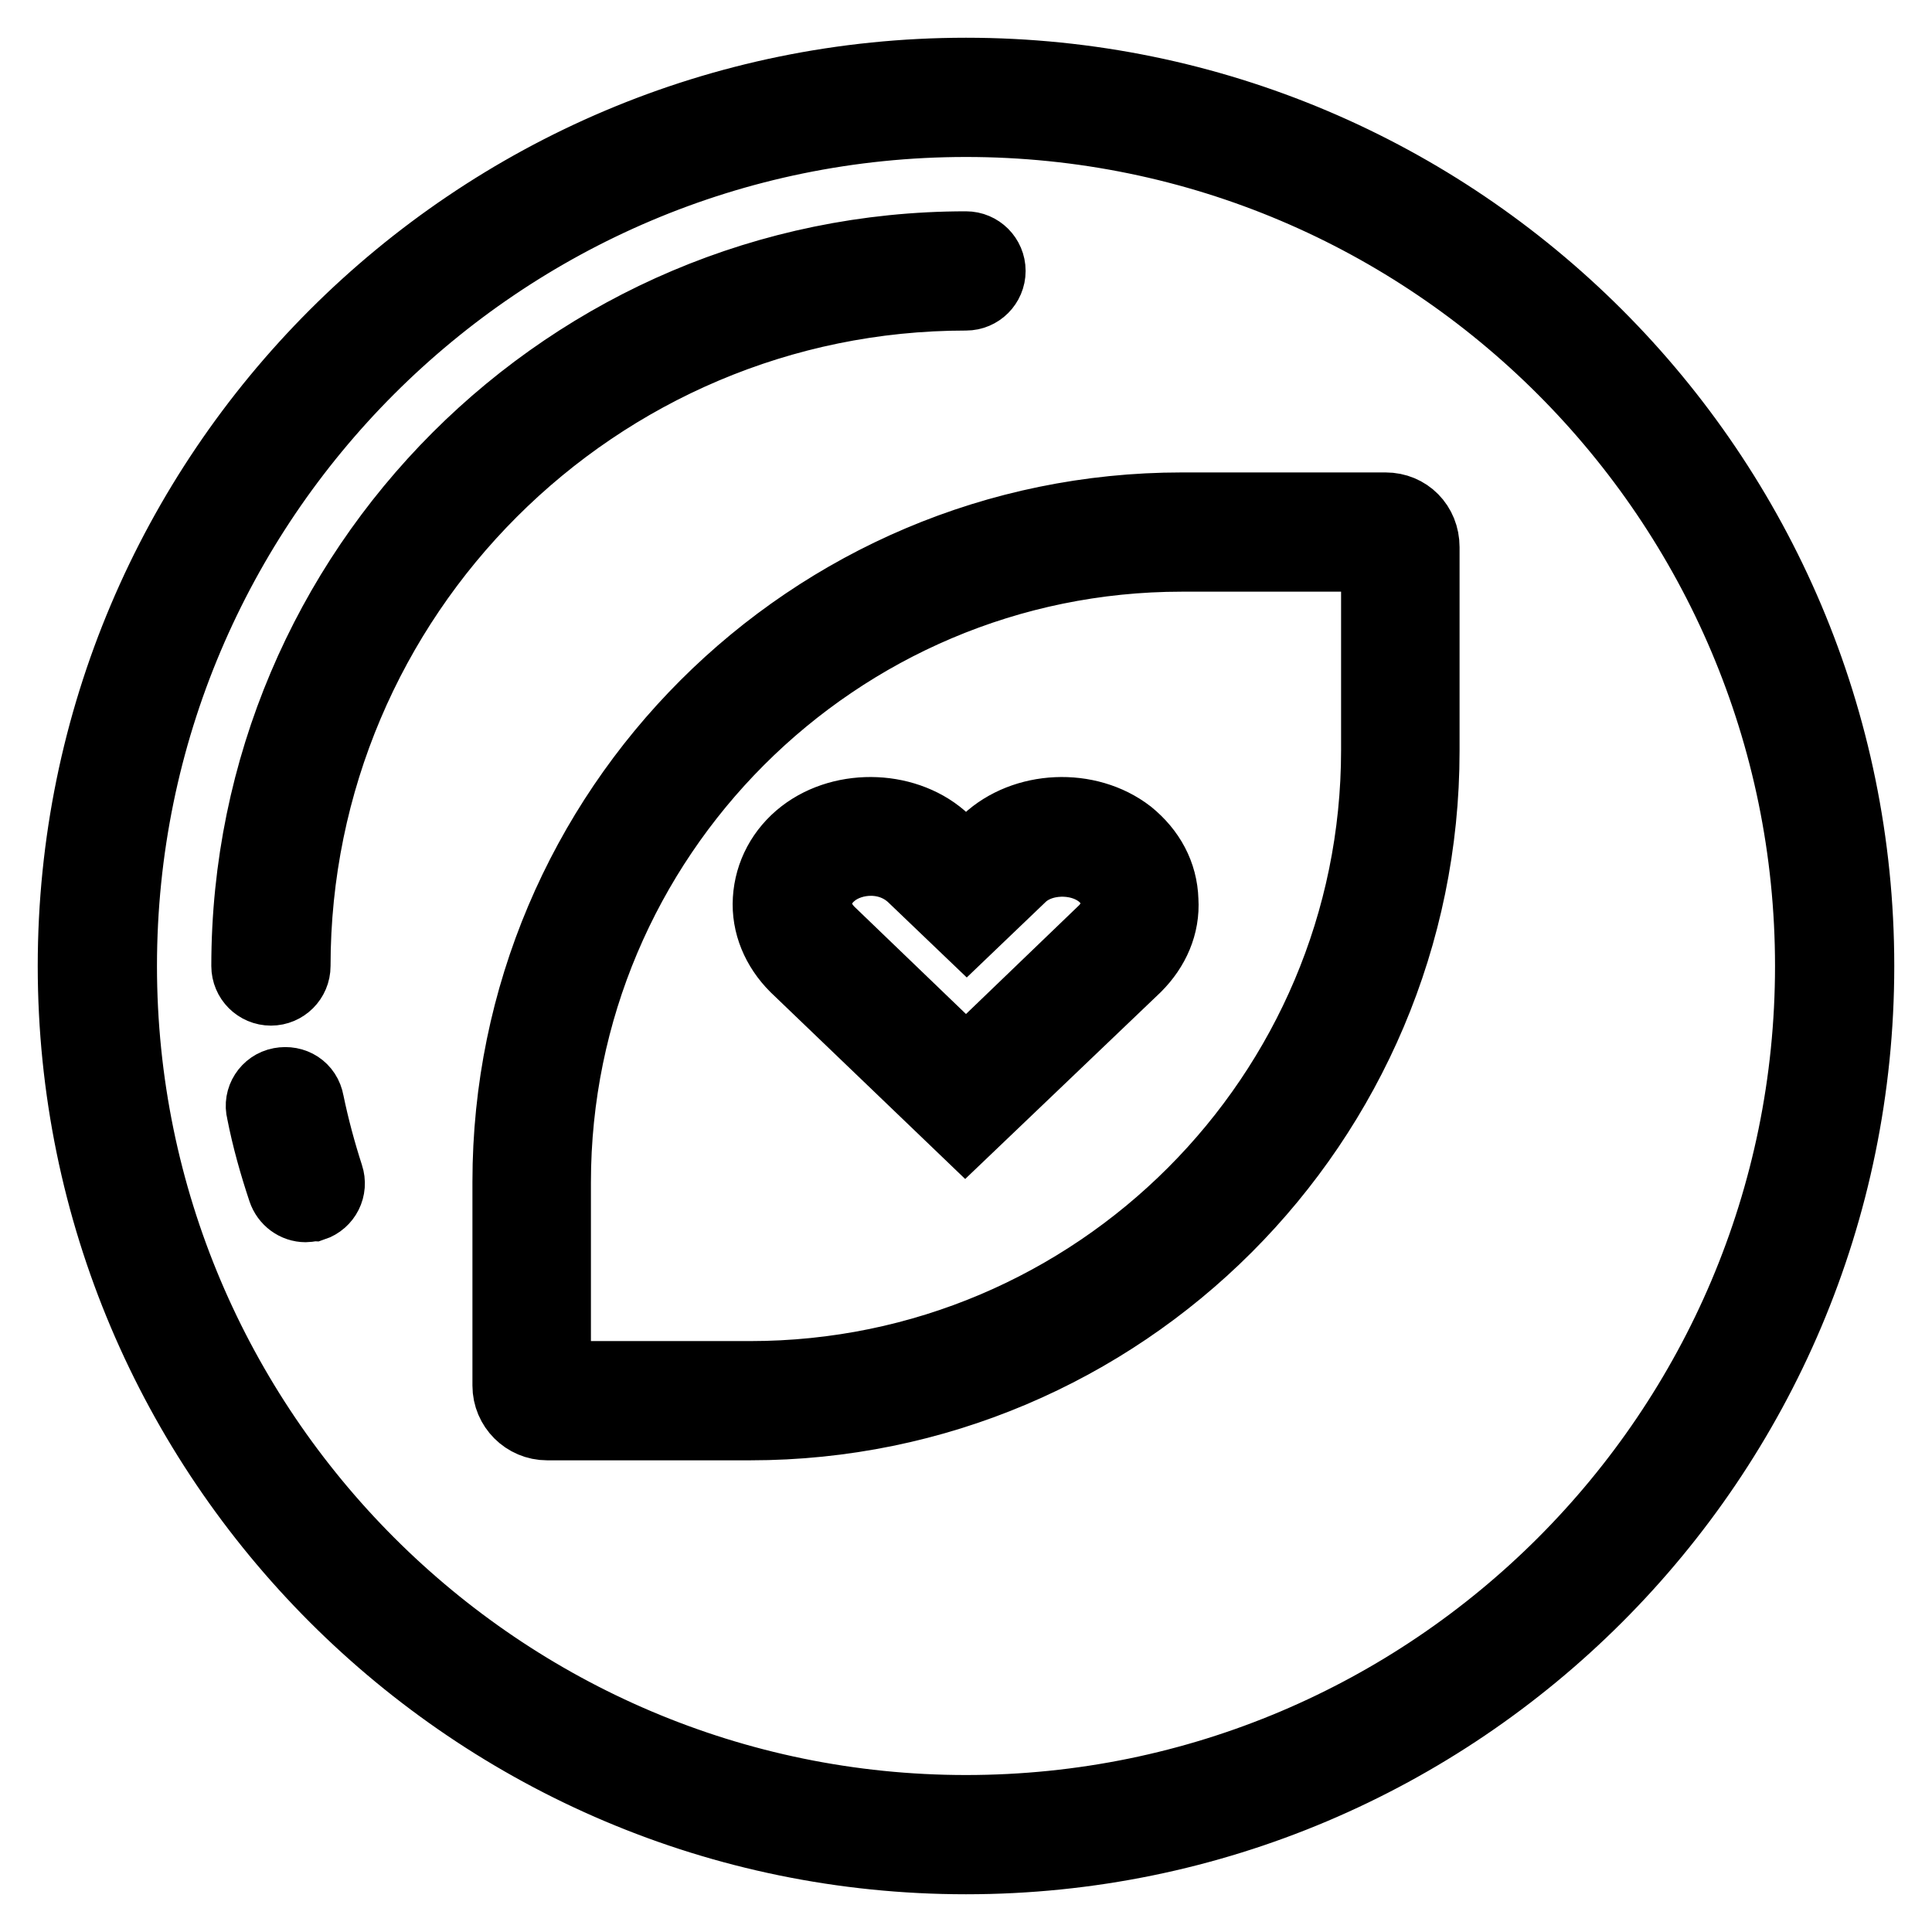 <?xml version="1.0" encoding="utf-8"?>
<!-- Svg Vector Icons : http://www.onlinewebfonts.com/icon -->
<!DOCTYPE svg PUBLIC "-//W3C//DTD SVG 1.1//EN" "http://www.w3.org/Graphics/SVG/1.1/DTD/svg11.dtd">
<svg version="1.1" xmlns="http://www.w3.org/2000/svg" xmlns:xlink="http://www.w3.org/1999/xlink" x="0px" y="0px" viewBox="0 0 256 256" enable-background="new 0 0 256 256" xml:space="preserve">
<g> <path stroke-width="10" fill-opacity="0" stroke="#000000"  d="M128,10C62.9,10,10,62.9,10,128c0,65.1,52.9,118,118,118c65.1,0,118-52.9,118-118C246,62.9,193.1,10,128,10 z M128,240.2c-61.9,0-112.2-50.4-112.2-112.2C15.8,66.1,66.1,15.8,128,15.8c61.9,0,112.2,50.4,112.2,112.2 C240.2,189.9,189.9,240.2,128,240.2z M183.6,67.6h-27c-49.1,0-89,39.9-89,89v27c0,2.7,2.2,4.9,4.9,4.9h26.9c49.1,0,89-39.9,89-89 v-27C188.4,69.7,186.3,67.6,183.6,67.6L183.6,67.6z M182.7,99.4c0,45.9-37.3,83.3-83.3,83.3H73.3v-26c0-45.9,37.3-83.3,83.3-83.3 h26.1V99.4z M149.4,110.8c-5.3-4.1-13.6-3.7-18.4,0.8l-3,2.9l-3-2.9c-4.7-4.5-13.1-4.9-18.4-0.8c-2.7,2.1-4.3,5.1-4.5,8.4 c-0.2,3.2,1.1,6.3,3.5,8.7l22.3,21.4l22.4-21.4c2.4-2.4,3.7-5.4,3.5-8.6C153.7,115.9,152.1,113,149.4,110.8z M146.3,123.7 L128,141.3l-18.3-17.6c-1.2-1.2-1.9-2.7-1.8-4.2c0.1-1.6,0.9-3,2.3-4.1c1.4-1.1,3.3-1.7,5.2-1.7c2.2,0,4.2,0.8,5.7,2.2l7,6.7l7-6.7 c2.7-2.6,7.8-2.8,10.9-0.4c1.4,1.1,2.2,2.6,2.3,4.2C148.2,121,147.6,122.5,146.3,123.7z M37.2,143.8c-1.6,0.3-2.6,1.9-2.2,3.4 c0.7,3.6,1.7,7.1,2.8,10.4c0.4,1.2,1.5,2,2.7,2c0.3,0,0.6-0.1,0.9-0.1c1.5-0.5,2.3-2.1,1.8-3.6c-1-3.1-1.9-6.4-2.6-9.8 C40.3,144.4,38.8,143.5,37.2,143.8L37.2,143.8z M130.9,35.9c0-1.6-1.3-2.9-2.9-2.9c-52.4,0-95,42.6-95,95c0,1.6,1.3,2.9,2.9,2.9 c1.6,0,2.9-1.3,2.9-2.9c0-49.2,40-89.2,89.2-89.2C129.6,38.8,130.9,37.5,130.9,35.9z"/></g>
</svg>